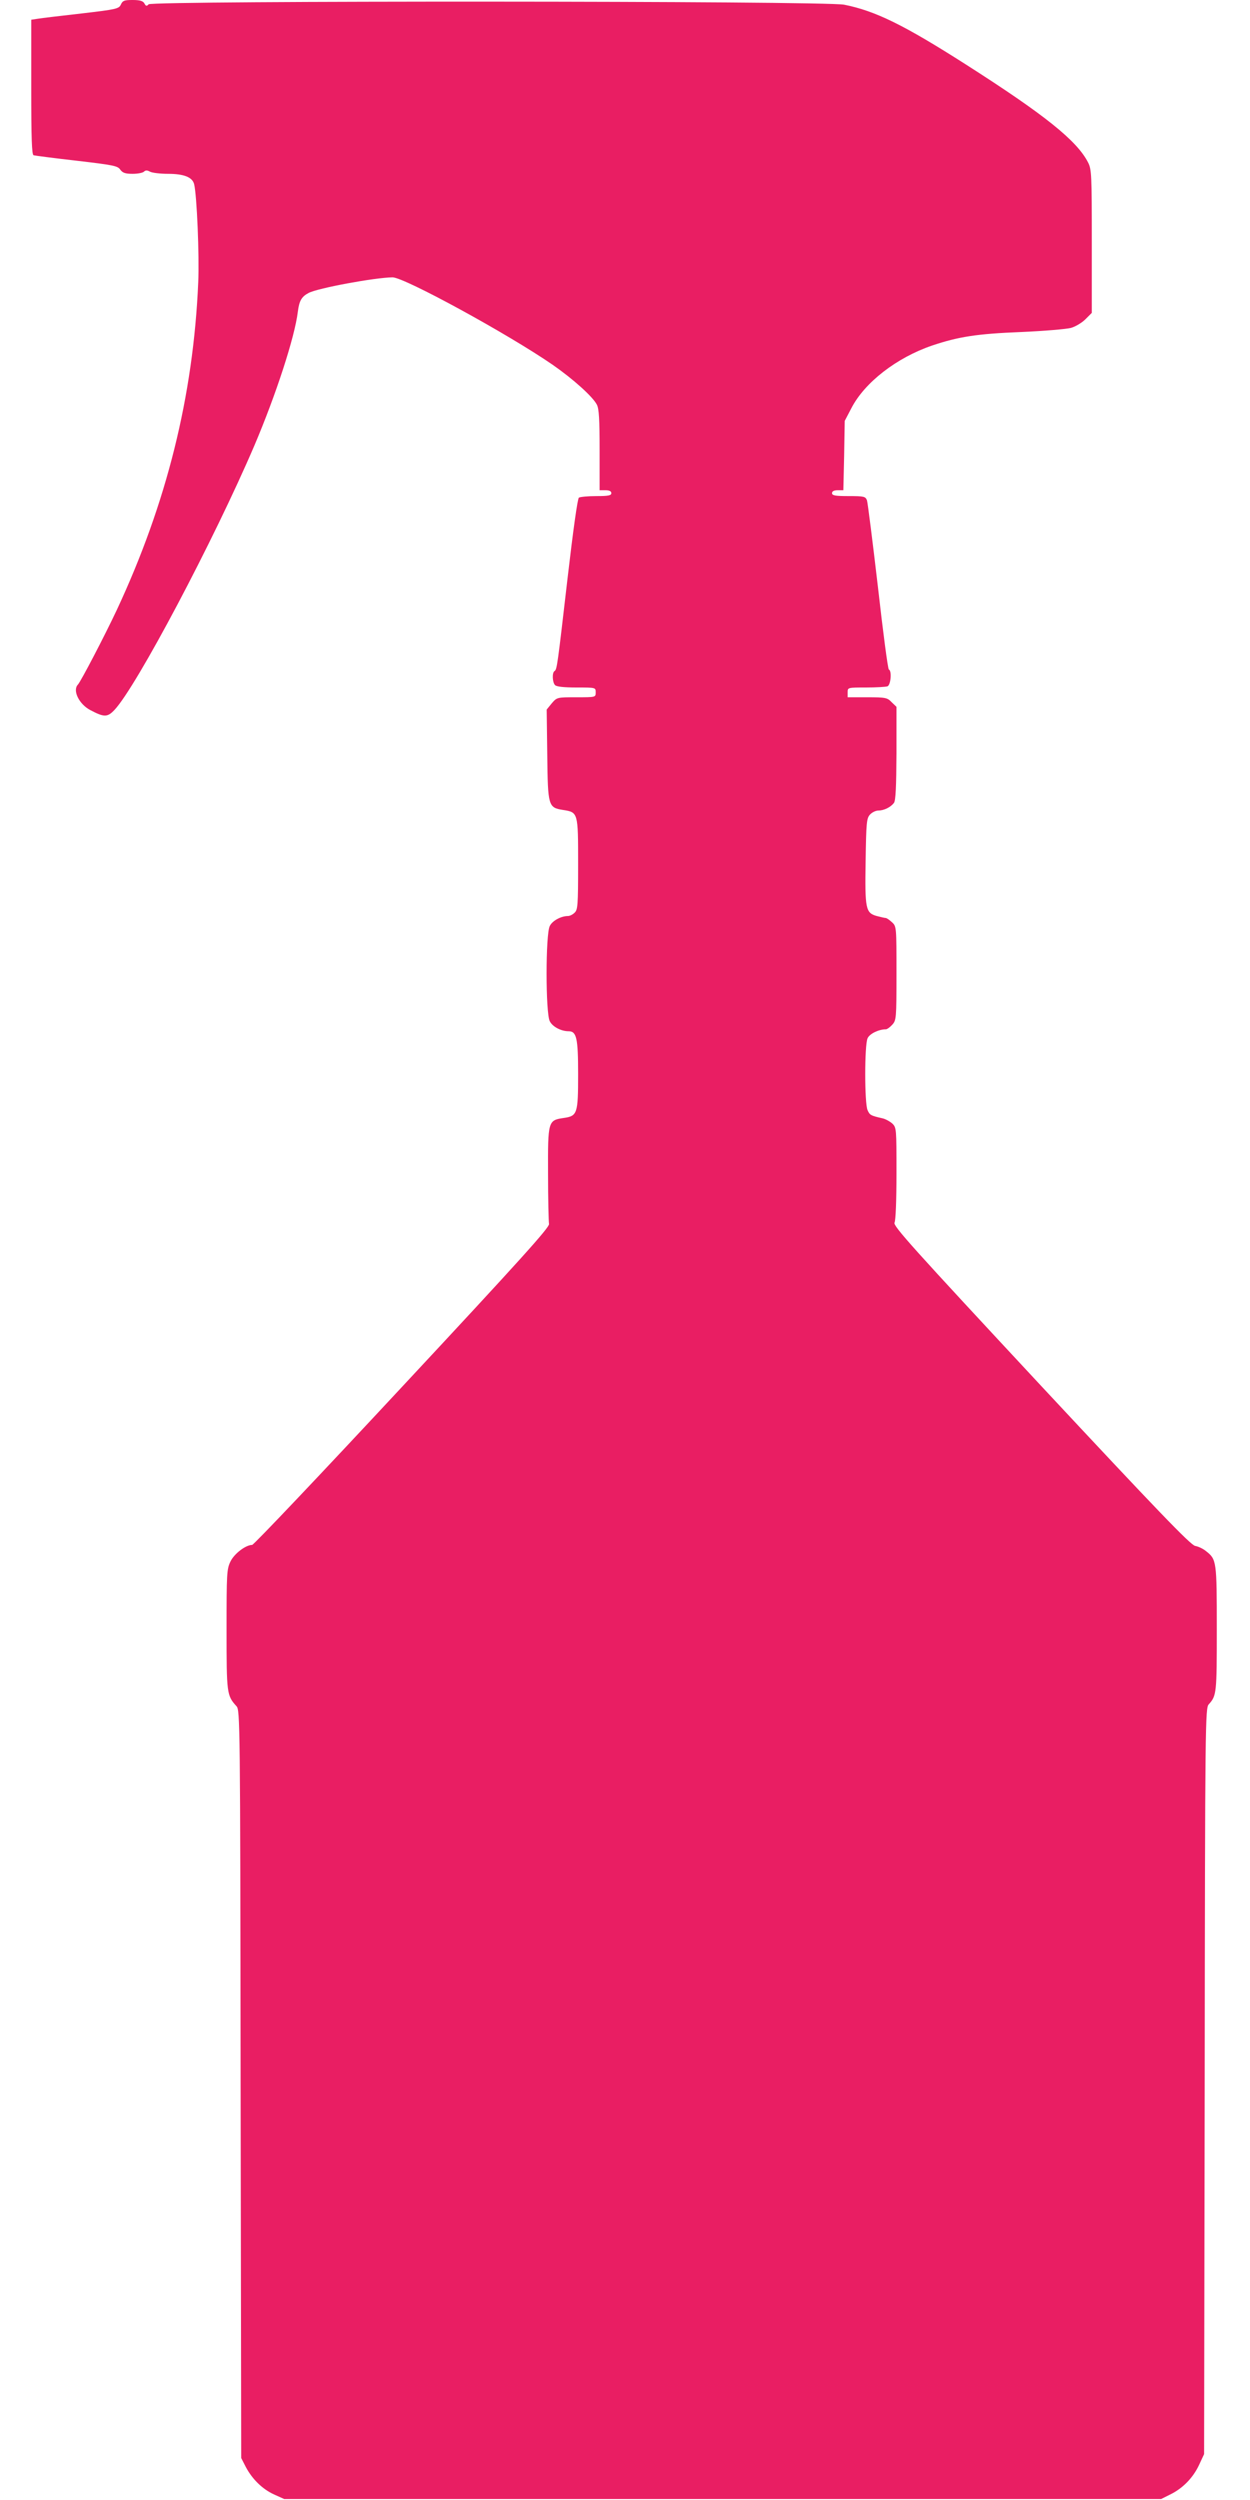 <?xml version="1.0" standalone="no"?>
<!DOCTYPE svg PUBLIC "-//W3C//DTD SVG 20010904//EN"
 "http://www.w3.org/TR/2001/REC-SVG-20010904/DTD/svg10.dtd">
<svg version="1.0" xmlns="http://www.w3.org/2000/svg"
 width="640pt" height="1280pt" viewBox="0 0 640 1280"
 preserveAspectRatio="xMidYMid meet">
<g transform="translate(0,1280) scale(0.1,-0.1)"
fill="#e91e63" stroke="none">
<path d="M619 12777 c-10 -22 -22 -25 -202 -46 -106 -12 -207 -24 -224 -27
l-33 -5 0 -345 c0 -267 3 -346 12 -349 7 -2 107 -15 221 -28 187 -22 210 -26
223 -46 12 -16 25 -21 63 -21 26 0 52 5 58 11 8 8 17 8 31 0 11 -6 53 -11 92
-11 81 0 125 -17 134 -53 14 -57 27 -365 21 -502 -25 -583 -162 -1132 -417
-1678 -63 -134 -183 -364 -199 -382 -29 -30 6 -101 64 -131 70 -37 87 -37 123
1 113 120 509 869 717 1355 110 259 206 553 222 684 7 56 19 77 55 96 47 25
340 79 430 80 60 0 591 -290 820 -448 105 -73 205 -163 226 -204 11 -21 14
-76 14 -233 l0 -205 30 0 c20 0 30 -5 30 -15 0 -12 -15 -15 -77 -15 -43 0 -83
-4 -89 -8 -7 -4 -30 -171 -58 -412 -52 -449 -54 -468 -67 -476 -13 -8 -11 -58
3 -72 8 -8 47 -12 110 -12 98 0 98 0 98 -25 0 -25 0 -25 -99 -25 -99 0 -99 0
-126 -31 l-26 -32 3 -232 c3 -263 5 -270 81 -282 77 -12 77 -13 77 -276 0
-214 -2 -235 -18 -250 -10 -10 -25 -17 -34 -17 -35 0 -80 -24 -93 -51 -22 -41
-22 -447 0 -488 14 -28 58 -51 96 -51 41 0 49 -34 49 -220 0 -203 -4 -214 -74
-224 -80 -12 -81 -15 -80 -285 0 -130 3 -246 5 -258 3 -17 -149 -186 -751
-832 -415 -446 -761 -811 -769 -811 -33 0 -92 -45 -111 -85 -19 -39 -20 -62
-20 -349 0 -327 1 -337 51 -392 18 -20 19 -78 21 -1935 l3 -1914 23 -45 c33
-63 86 -115 146 -142 l51 -23 2245 0 2245 0 46 23 c64 31 117 85 148 151 l26
56 3 1909 c2 1847 3 1911 21 1930 40 44 41 57 41 386 0 347 -1 356 -55 398
-14 12 -39 24 -56 27 -24 5 -196 184 -790 821 -655 704 -758 818 -749 834 6
11 10 115 10 253 0 229 0 234 -22 255 -13 11 -36 24 -53 27 -57 13 -62 16 -73
41 -16 34 -16 334 0 368 10 23 57 46 94 46 6 0 20 10 32 23 21 23 22 31 22
263 0 238 0 241 -23 262 -13 12 -27 22 -33 22 -5 0 -25 5 -45 10 -57 16 -61
36 -57 282 3 196 5 218 22 237 11 12 30 21 43 21 29 0 63 17 80 39 9 12 12 83
13 254 l0 238 -25 24 c-22 23 -31 25 -125 25 l-100 0 0 25 c0 25 0 25 94 25
52 0 101 3 110 6 17 7 23 80 7 86 -5 2 -30 192 -56 423 -27 231 -52 430 -56
443 -8 20 -14 22 -94 22 -69 0 -85 3 -85 15 0 10 10 15 29 15 l29 0 4 178 3
177 34 65 c68 132 232 259 414 321 134 45 228 60 455 69 117 5 232 15 255 21
22 6 56 26 74 44 l33 33 0 366 c0 340 -1 369 -19 404 -57 112 -222 244 -626
502 -318 203 -463 274 -623 306 -102 20 -3541 21 -3561 2 -10 -11 -14 -10 -22
5 -7 12 -23 17 -60 17 -42 0 -51 -3 -60 -23z"/>
</g>
</svg>
